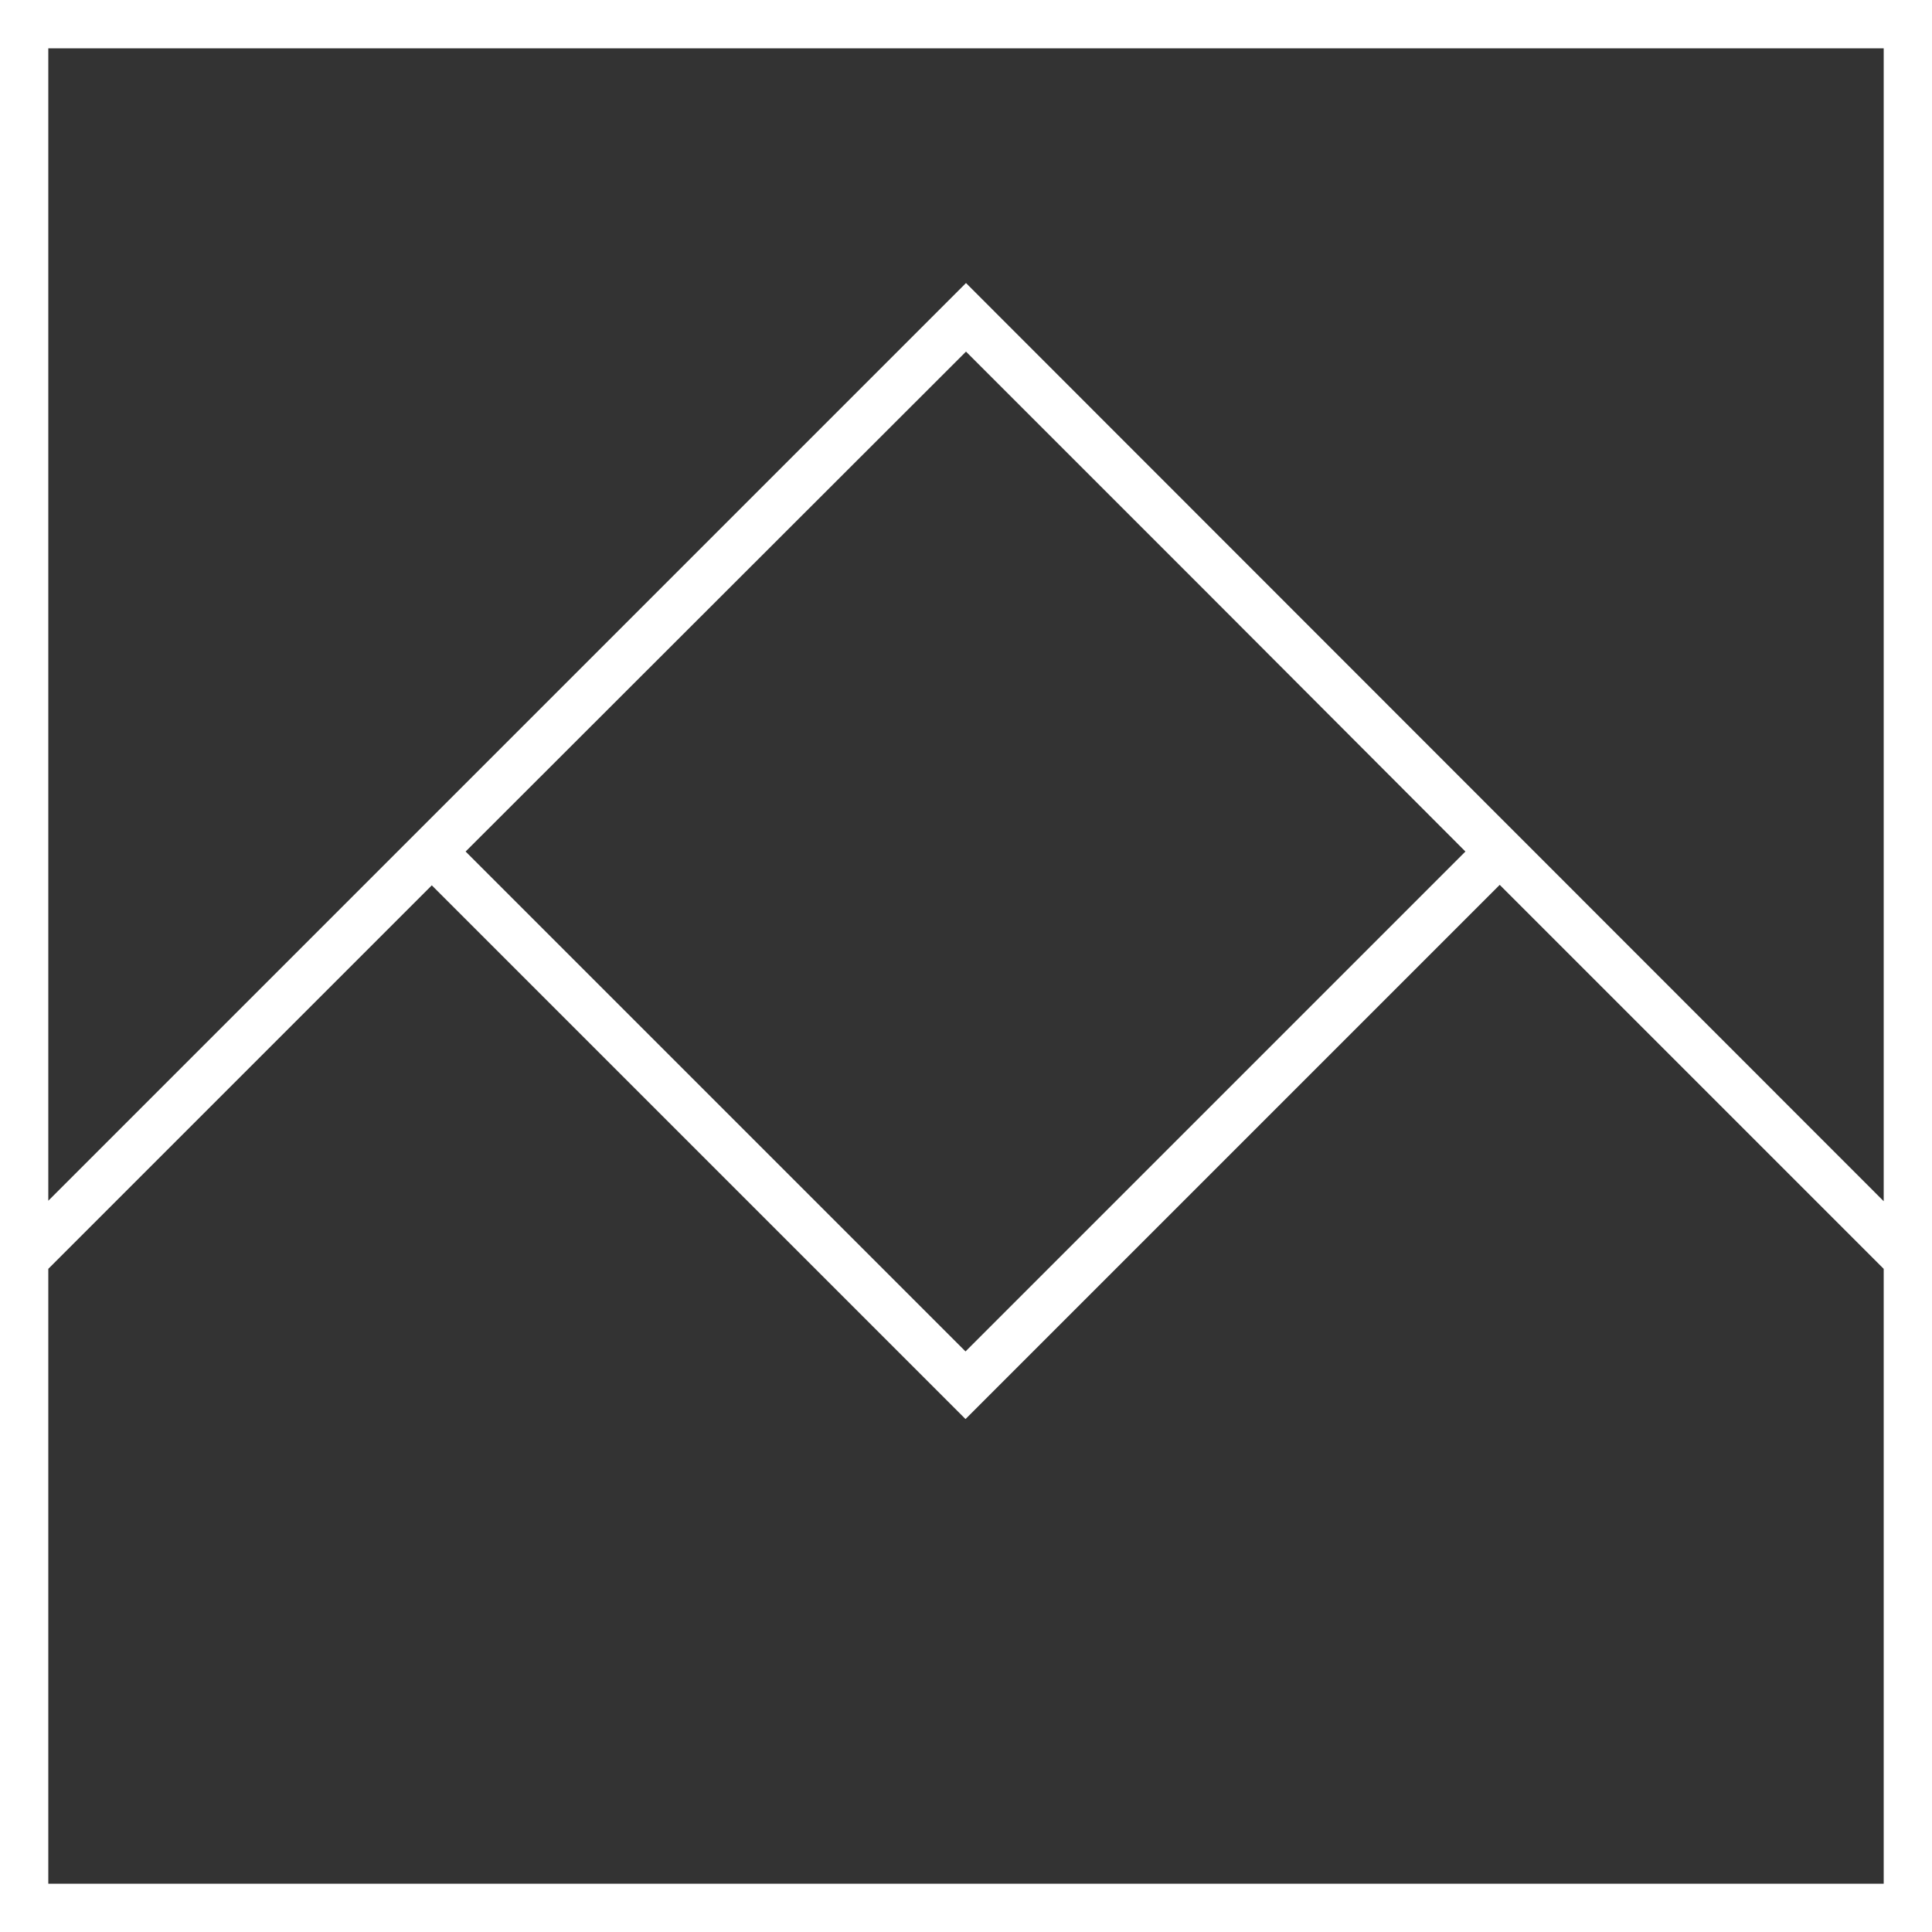 <?xml version="1.0" encoding="UTF-8"?><svg id="Layer_2" xmlns="http://www.w3.org/2000/svg" viewBox="0 0 40 40"><rect x="0" y="0" width="40" height="40" fill="#333333" stroke="none"/><defs><style>.cls-1{fill:#fff;}.cls-2{fill:none;}</style></defs><g id="Layer_1-2"><g><polygon class="cls-2" points="20 29.39 8.94 18.33 1 26.27 1 39 39 39 39 26.28 31.05 18.33 20 29.39"/><polygon class="cls-2" points="30.34 17.62 25.06 12.34 20 7.28 9.65 17.63 20 27.97 30.34 17.62"/><polygon class="cls-2" points="1 1 1 24.86 8.23 17.63 8.23 17.62 20 5.86 20 5.86 20 5.86 25.5 11.36 31.76 17.62 31.76 17.62 39 24.87 39 1 1 1"/><path class="cls-1" d="M0,0V40H40V0H0ZM39,39H1v-12.73l7.94-7.94,11.05,11.05,11.06-11.06,7.95,7.95v12.72ZM20,7.28l5.06,5.06,5.28,5.29-10.35,10.35-10.35-10.35L20,7.28Zm0-1.42h0s0,0,0,0L1,24.86V1H39V24.87L20,5.86Z"/></g></g></svg>